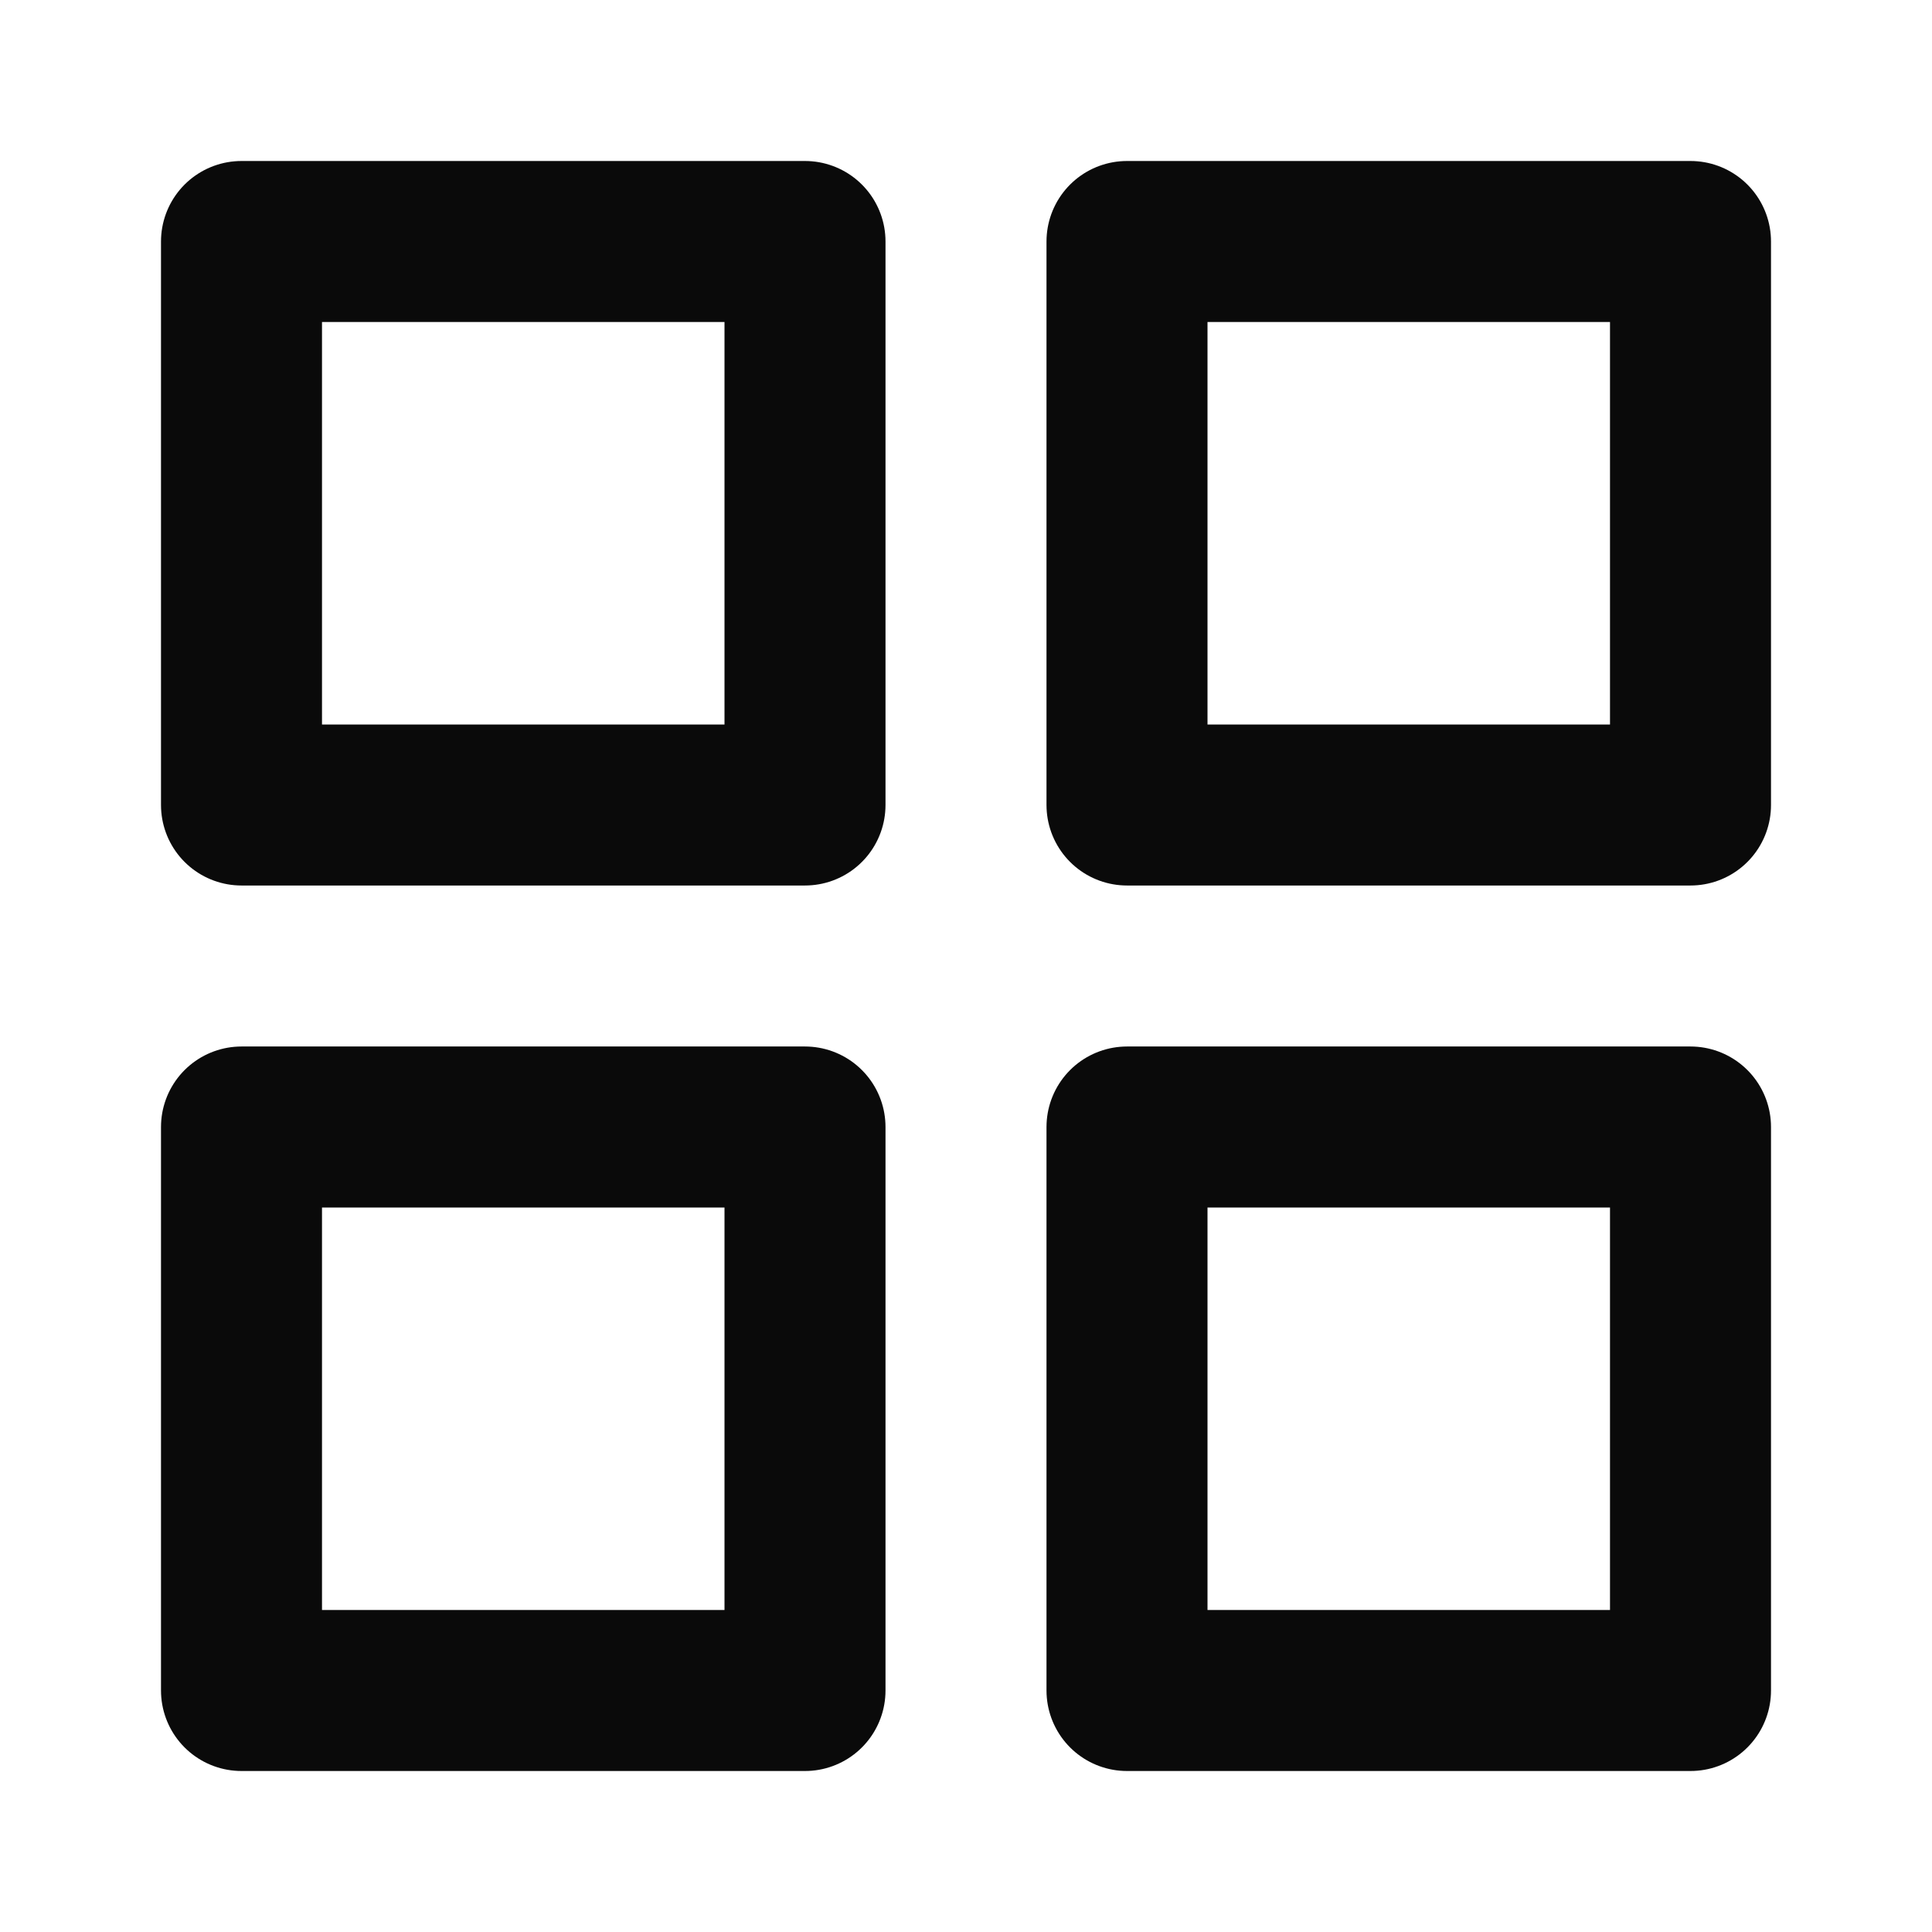 <svg width="24" height="24" viewBox="0 0 24 24" fill="none" xmlns="http://www.w3.org/2000/svg">
<path d="M10 3H3V10H10V3Z" stroke="#0A0A0A" stroke-width="2" stroke-linecap="round" stroke-linejoin="round"/>
<path d="M21 3H14V10H21V3Z" stroke="#0A0A0A" stroke-width="2" stroke-linecap="round" stroke-linejoin="round"/>
<path d="M21 14H14V21H21V14Z" stroke="#0A0A0A" stroke-width="2" stroke-linecap="round" stroke-linejoin="round"/>
<path d="M10 14H3V21H10V14Z" stroke="#0A0A0A" stroke-width="2" stroke-linecap="round" stroke-linejoin="round"/>
</svg>
